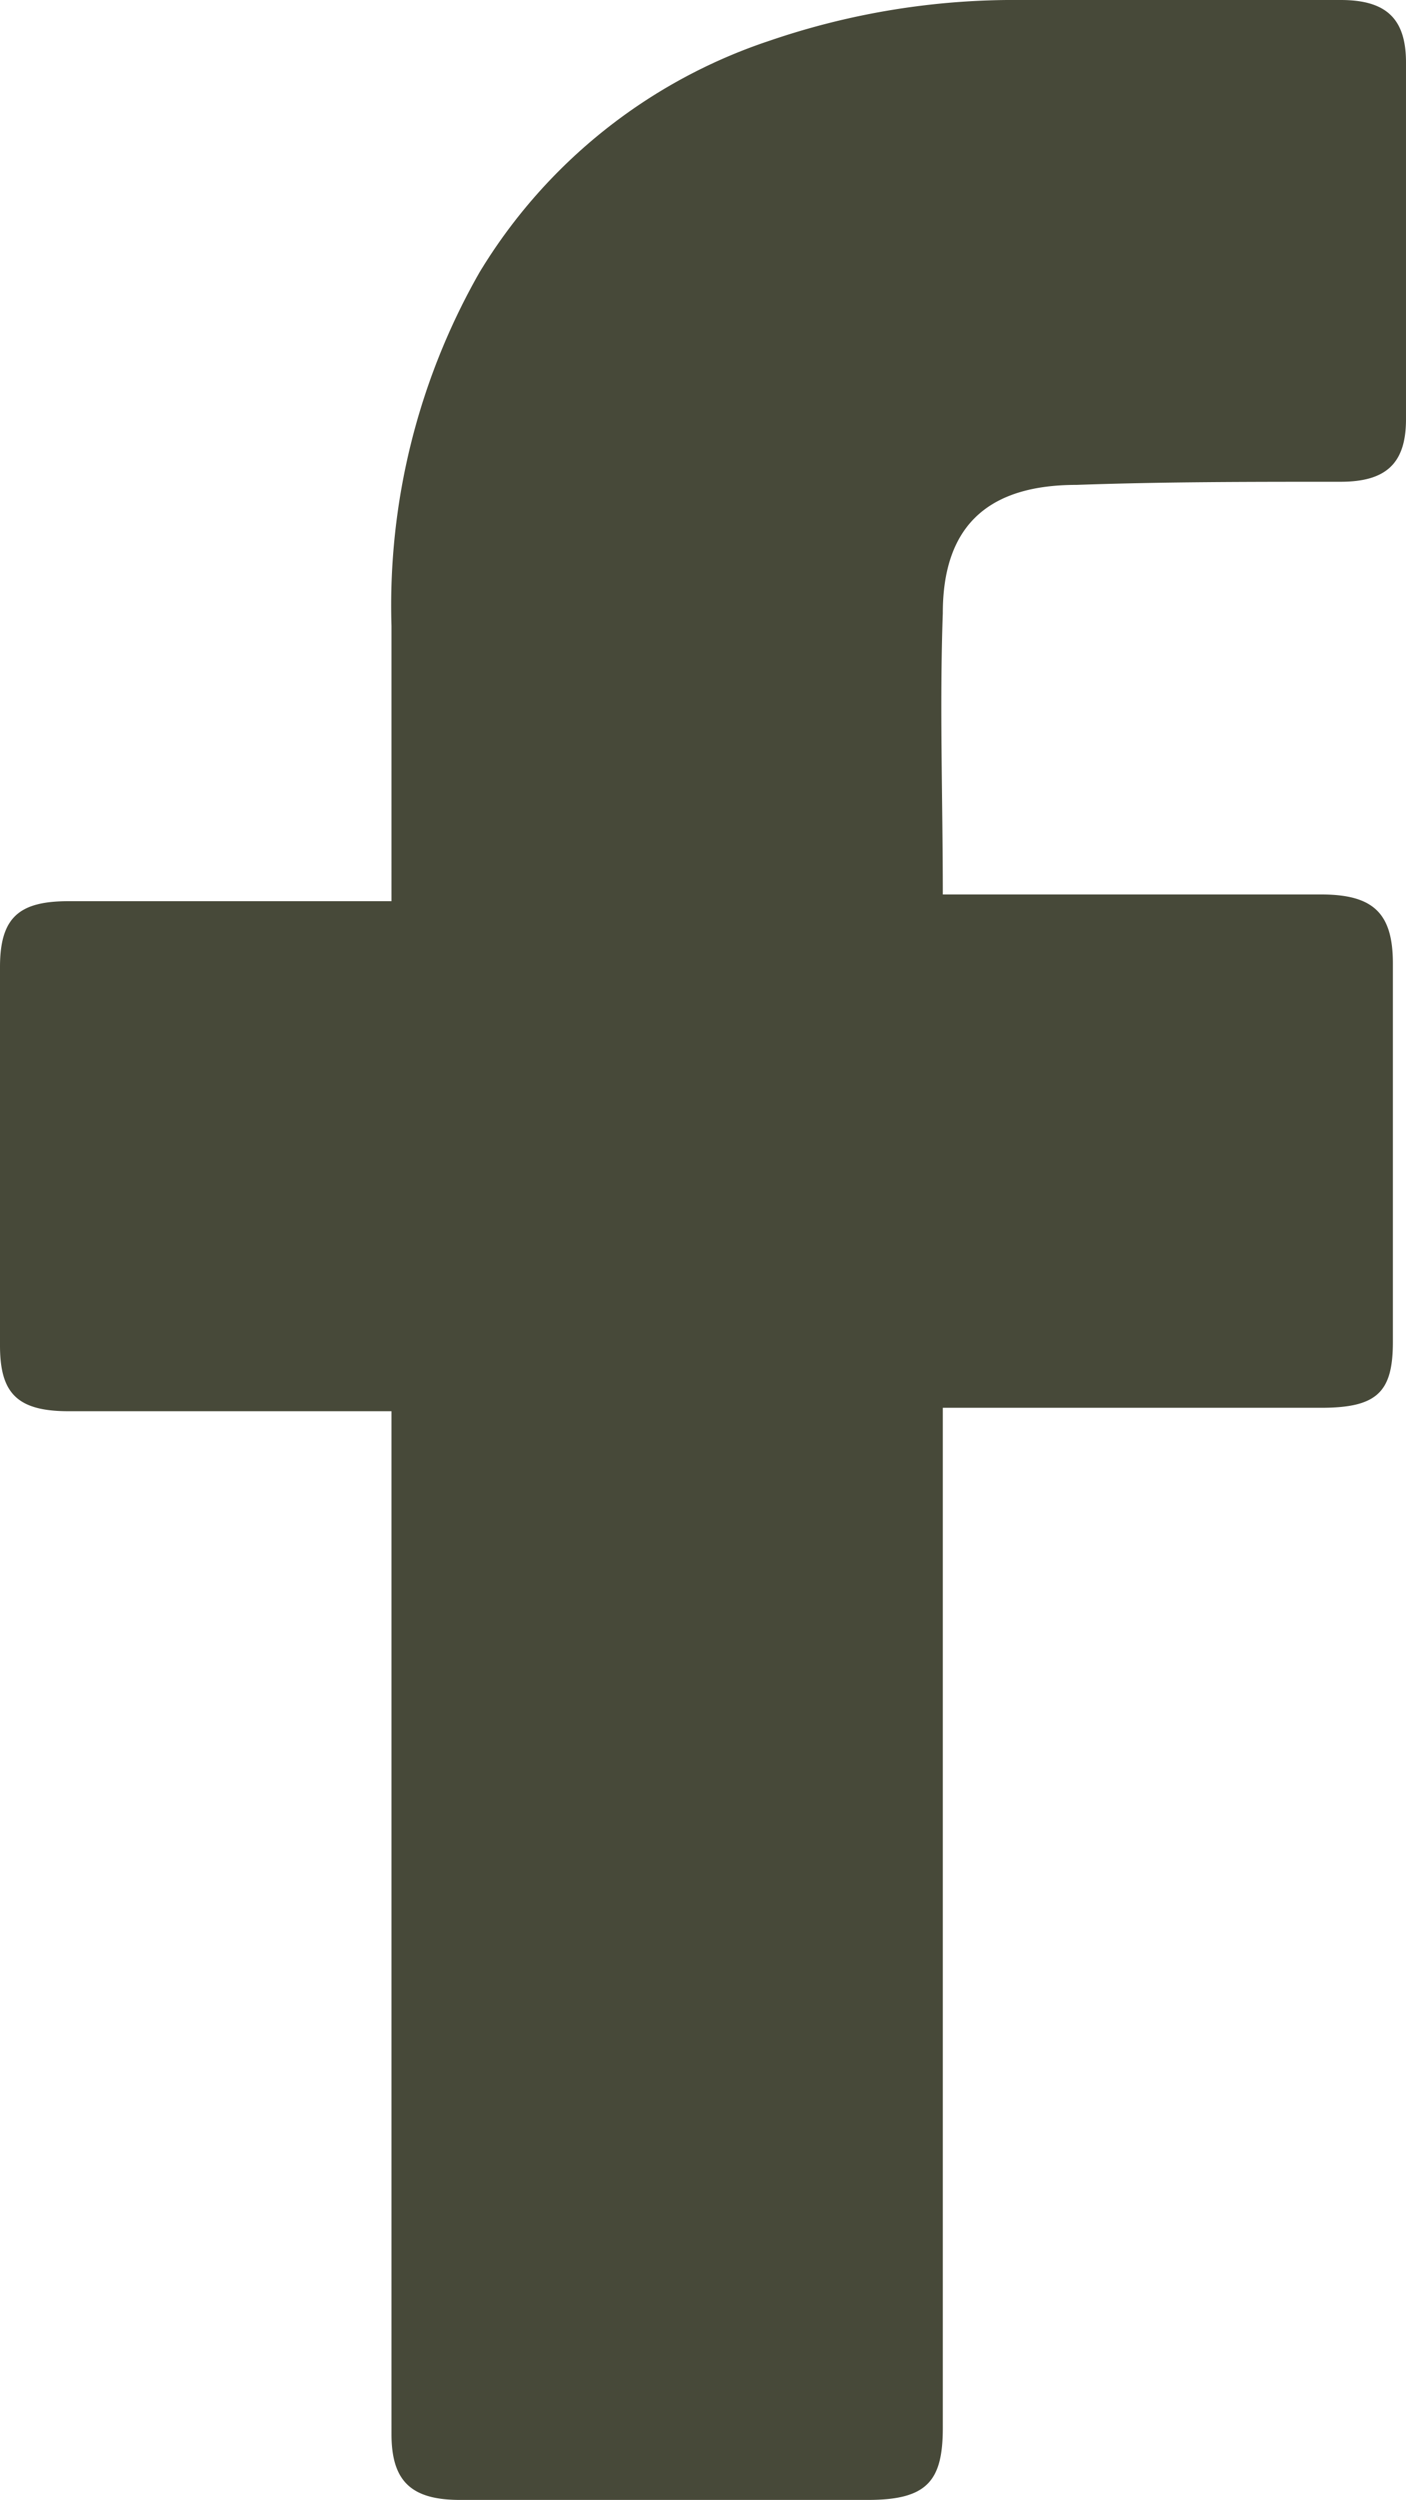 <?xml version="1.0" encoding="UTF-8"?>
<svg xmlns="http://www.w3.org/2000/svg" width="9" height="16" viewBox="0 0 9 16">
  <path d="M30.906,19.131H28.839c-.334,0-.439-.12-.439-.421V16.288c0-.32.125-.421.439-.421h2.067V14.105a4.3,4.3,0,0,1,.564-2.263,3.435,3.435,0,0,1,1.858-1.482,4.826,4.826,0,0,1,1.608-.26h2.046c.292,0,.418.12.418.4v2.283c0,.28-.125.4-.418.4-.564,0-1.128,0-1.691.02-.564,0-.856.26-.856.821-.021.6,0,1.181,0,1.8h2.422c.334,0,.459.12.459.441v2.423c0,.32-.1.421-.459.421H34.435v6.528c0,.34-.1.461-.48.461h-2.61c-.313,0-.439-.12-.439-.421V19.131Z" transform="translate(-28.4 -10.1)" fill="#474939"></path>
</svg>
